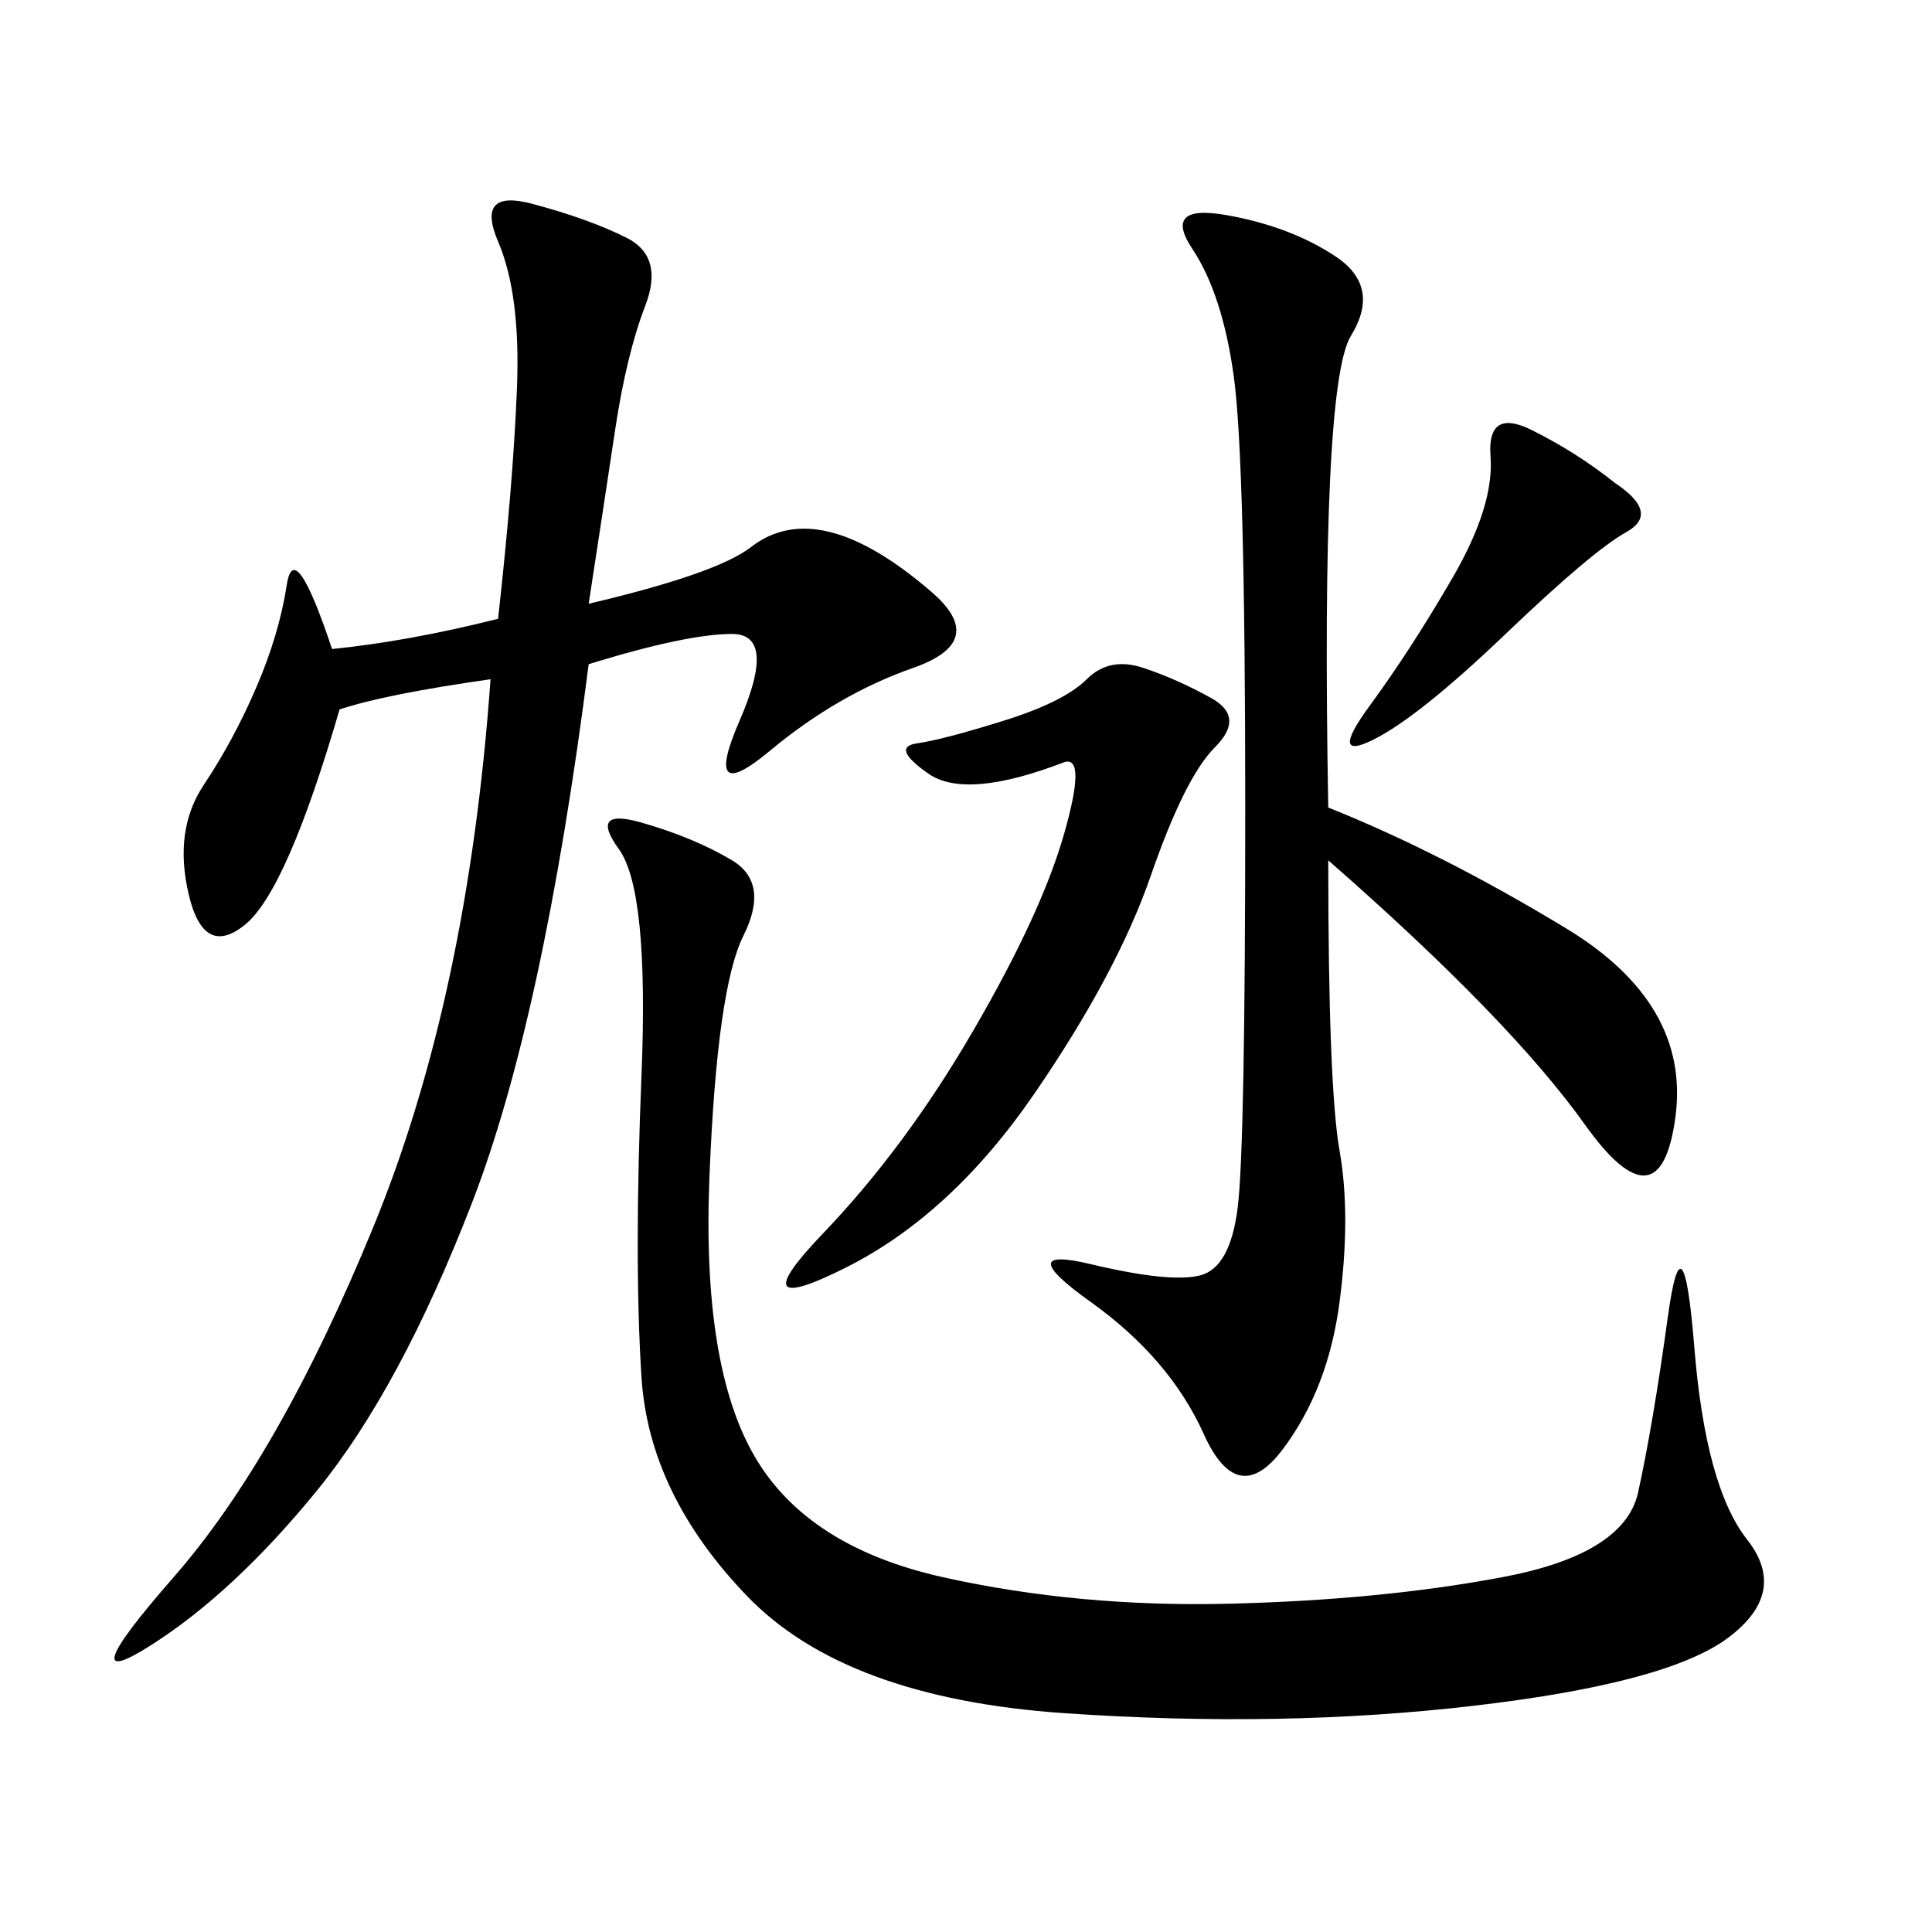 <svg xmlns="http://www.w3.org/2000/svg" xmlns:xlink="http://www.w3.org/1999/xlink" width="300" height="300"><path d="M51.56 100.78Q63.28 99.61 77.34 96.09L77.34 96.09Q79.69 75 80.27 60.35Q80.86 45.70 77.34 37.50Q73.83 29.30 82.62 31.64Q91.41 33.98 97.27 36.91Q103.13 39.84 100.20 47.46Q97.27 55.08 95.51 66.80Q93.75 78.52 91.41 93.75L91.41 93.75Q111.33 89.06 116.60 84.96Q121.88 80.86 128.91 82.62Q135.94 84.38 144.73 91.99Q153.52 99.61 141.80 103.71Q130.08 107.81 119.53 116.60Q108.98 125.39 114.84 111.91Q120.70 98.44 113.67 98.44Q106.64 98.44 91.41 103.13L91.41 103.13Q84.38 158.20 73.24 186.91Q62.11 215.63 49.22 231.45Q36.33 247.27 23.44 255.47Q10.55 263.67 26.95 244.92Q43.36 226.17 58.01 190.43Q72.66 154.69 76.17 105.47L76.17 105.47Q59.77 107.81 52.73 110.16L52.73 110.16Q44.53 138.28 38.09 143.55Q31.64 148.83 29.30 138.87Q26.95 128.91 31.64 121.88Q36.33 114.84 39.84 106.64Q43.36 98.44 44.53 90.82Q45.70 83.20 51.56 100.78L51.56 100.78ZM254.30 232.03Q256.64 221.48 258.98 204.49Q261.33 187.50 263.09 209.18Q264.84 230.86 271.29 239.06Q277.73 247.27 268.36 254.30Q258.98 261.33 229.10 264.84Q199.22 268.36 165.23 266.02Q131.25 263.67 116.02 247.85Q100.78 232.03 99.61 213.87Q98.44 195.70 99.61 166.99Q100.78 138.28 96.09 131.84Q91.41 125.39 99.61 127.73Q107.81 130.08 113.67 133.59Q119.53 137.11 115.43 145.31Q111.33 153.52 110.16 182.81Q108.98 212.11 117.19 226.17Q125.39 240.23 146.48 244.92Q167.58 249.61 191.02 249.02Q214.45 248.44 233.20 244.92Q251.95 241.41 254.30 232.03L254.30 232.03ZM206.25 125.39Q223.83 132.42 243.16 144.14Q262.50 155.86 260.16 173.44Q257.81 191.02 246.09 174.61Q234.38 158.20 206.25 133.59L206.25 133.59Q206.25 168.75 208.01 178.71Q209.77 188.67 208.01 202.15Q206.25 215.63 199.22 225Q192.19 234.38 186.91 222.66Q181.64 210.94 169.34 202.15Q157.03 193.36 169.34 196.29Q181.64 199.22 186.33 198.05Q191.02 196.88 192.19 187.50Q193.36 178.13 193.36 125.39L193.36 125.39Q193.36 71.48 191.60 58.59Q189.84 45.70 185.16 38.67Q180.47 31.64 190.43 33.40Q200.39 35.16 207.42 39.84Q214.45 44.53 209.77 52.15Q205.08 59.77 206.25 125.39L206.25 125.39ZM188.09 108.40Q193.36 111.33 188.67 116.02Q183.98 120.70 178.71 135.94Q173.44 151.17 160.55 169.92Q147.66 188.67 131.25 196.88Q114.84 205.08 127.73 191.60Q140.63 178.13 151.17 159.96Q161.72 141.80 165.23 129.49Q168.75 117.19 165.23 118.36L165.23 118.36Q150 124.22 144.14 120.12Q138.28 116.02 142.38 115.43Q146.48 114.84 155.86 111.91Q165.23 108.98 168.75 105.47Q172.27 101.95 177.54 103.71Q182.81 105.47 188.09 108.40ZM250.78 75Q257.81 79.69 252.54 82.62Q247.27 85.55 233.79 98.44Q220.31 111.33 213.28 114.84Q206.25 118.36 212.70 109.57Q219.14 100.78 225.59 89.65Q232.03 78.52 231.45 70.90Q230.86 63.28 237.89 66.80Q244.92 70.31 250.78 75L250.78 75Z"/></svg>
